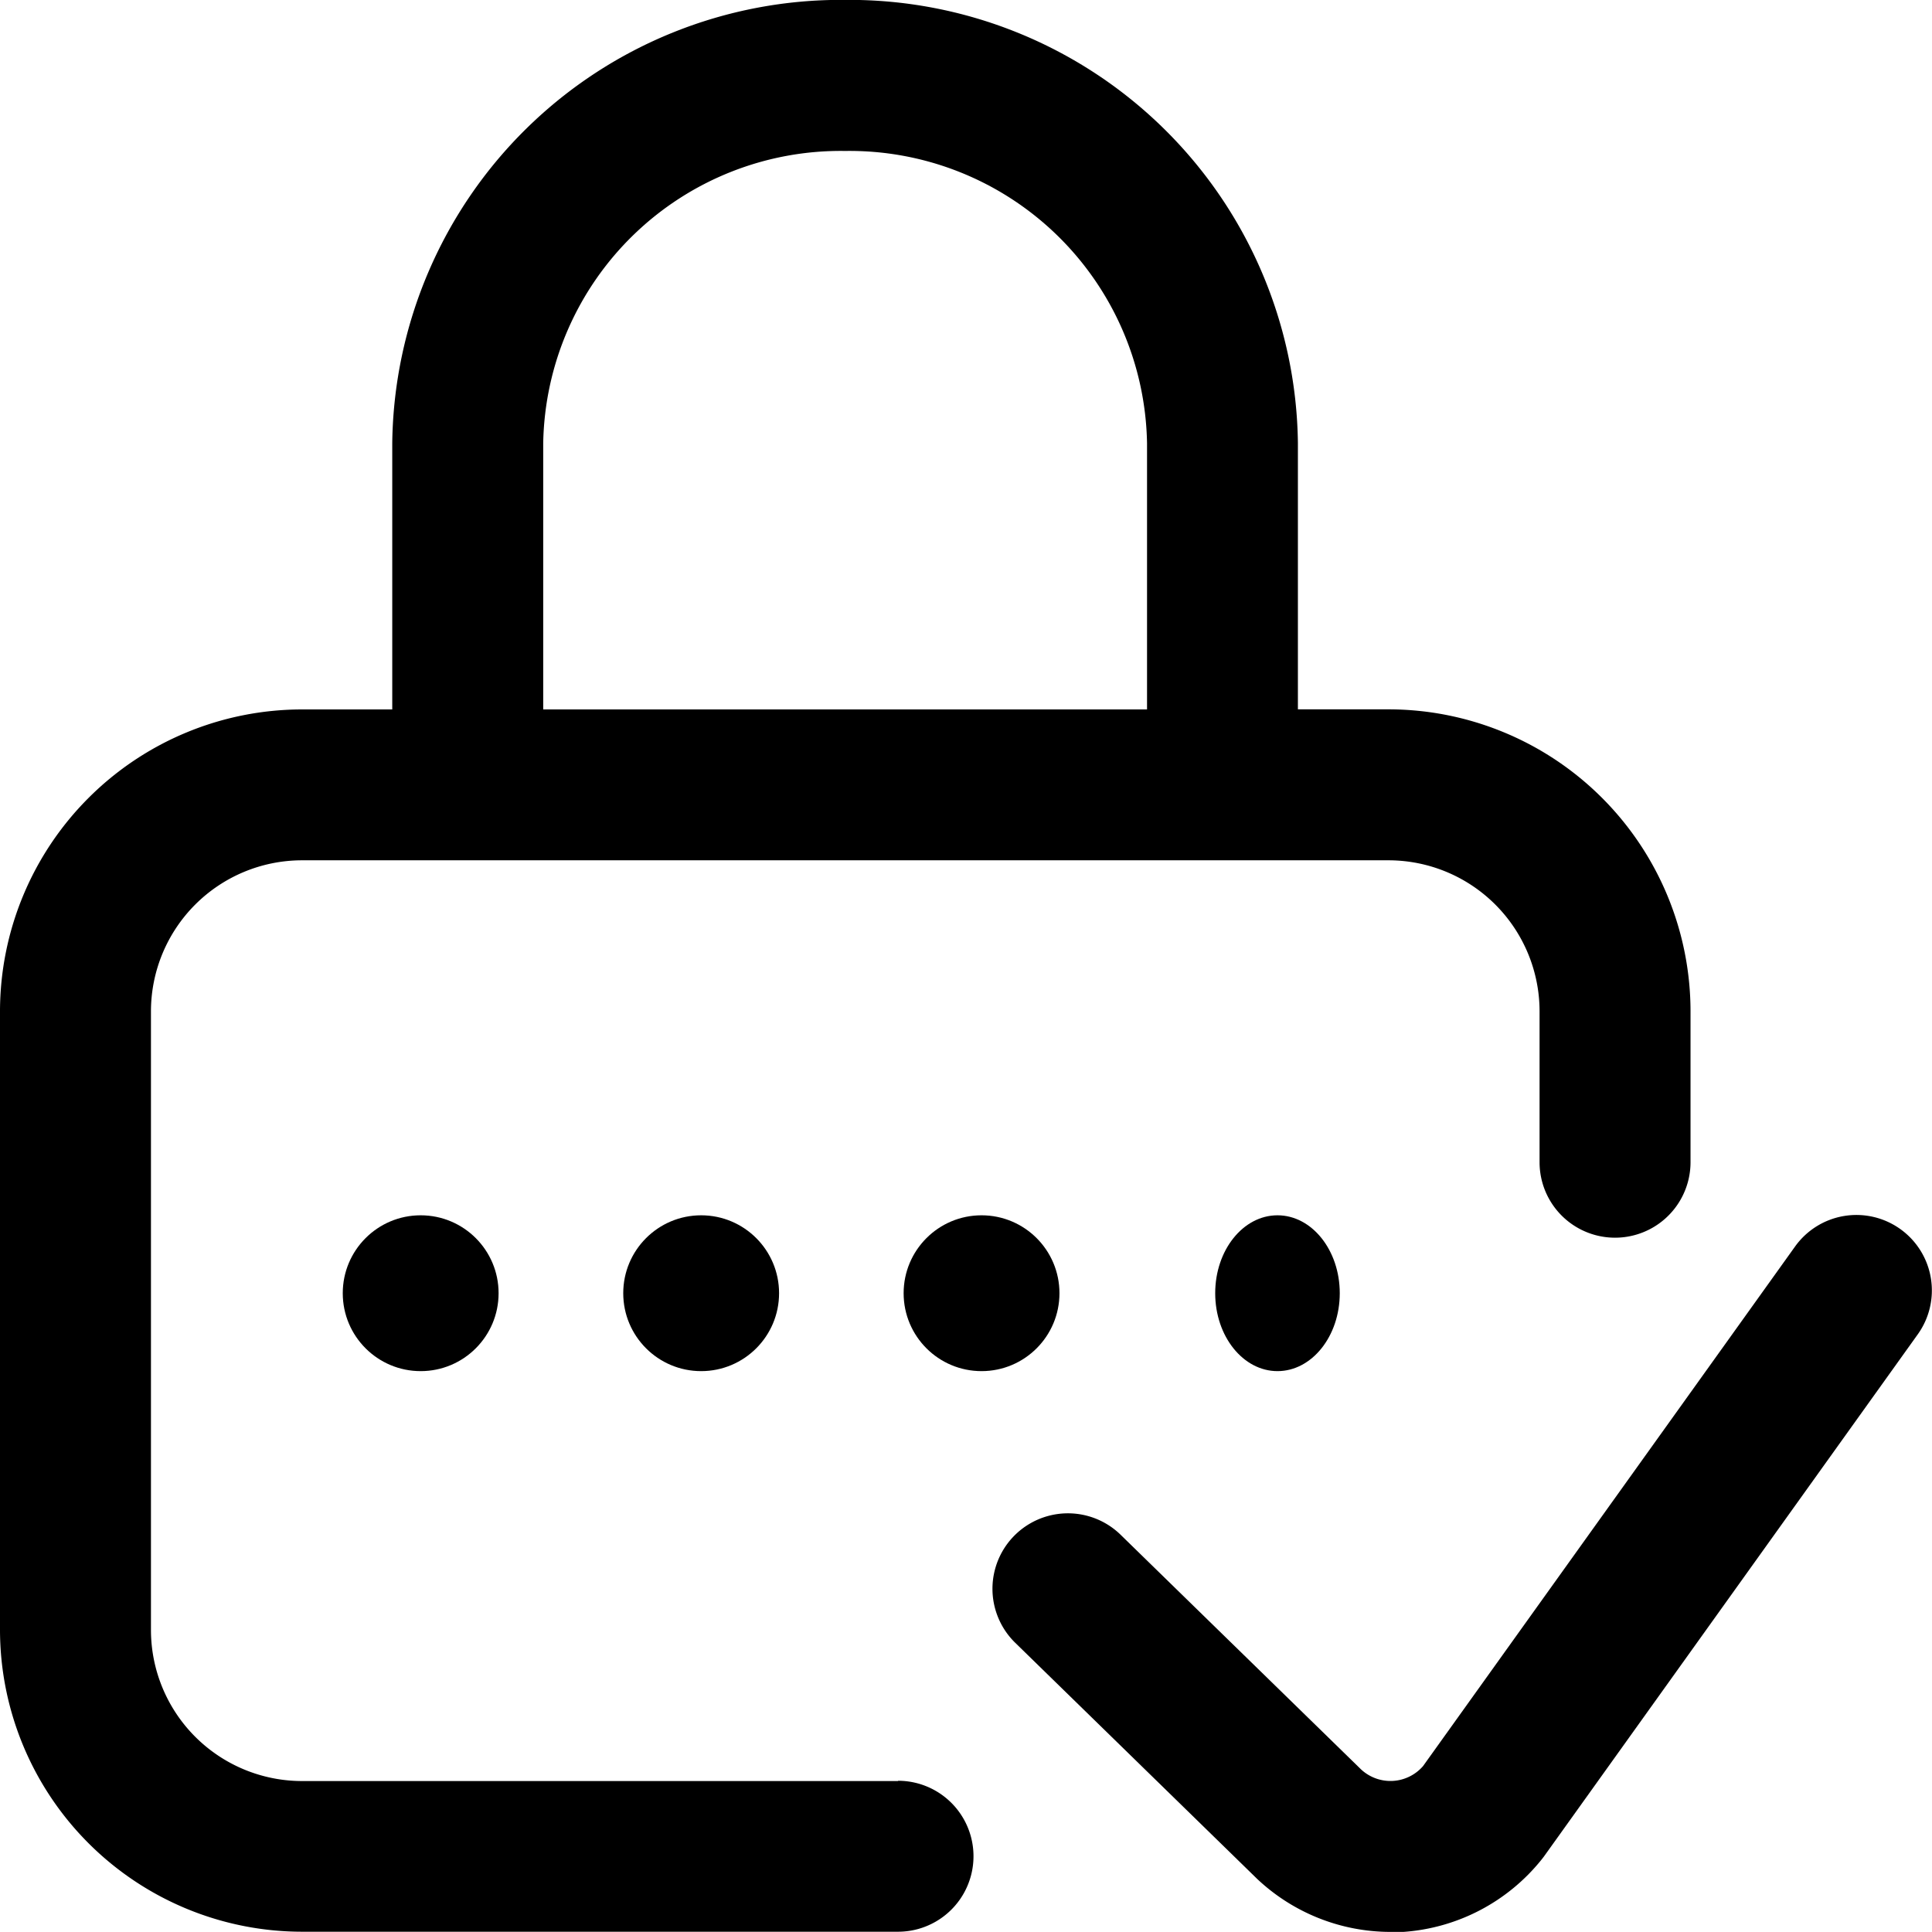 <svg xmlns="http://www.w3.org/2000/svg" width="21.002" height="21.002" viewBox="0 0 21.002 21.002"><g transform="translate(0 -0.001)"><g transform="translate(0 0.001)"><g transform="translate(0 0)"><ellipse cx="0.677" cy="0.847" rx="0.677" ry="0.847" transform="translate(13.21 13.211)"/><path d="M9.762,19.362H3.282a1.643,1.643,0,0,1-1.641-1.641V10.994A1.643,1.643,0,0,1,3.282,9.353H15.095a1.643,1.643,0,0,1,1.641,1.641v1.641a.82.82,0,0,0,1.641,0V10.994a3.285,3.285,0,0,0-3.282-3.282h-.986V4.819A4.877,4.877,0,0,0,9.187,0,4.877,4.877,0,0,0,4.264,4.819V7.713H3.282A3.285,3.285,0,0,0,0,10.994v6.727A3.285,3.285,0,0,0,3.282,21H9.762a.82.82,0,1,0,0-1.641ZM5.905,4.819A3.234,3.234,0,0,1,9.187,1.642a3.234,3.234,0,0,1,3.282,3.178V7.713H5.905V4.819Z" transform="translate(0 -0.001)"/><path d="M272.909,322.152a.82.82,0,0,0-1.145.19l-4.044,5.648a.469.469,0,0,1-.674.035l-2.613-2.55a.82.82,0,1,0-1.146,1.174l2.618,2.555.007.007a2.115,2.115,0,0,0,1.455.581q.069,0,.139,0a2.115,2.115,0,0,0,1.5-.783l.028-.036,4.06-5.671A.82.82,0,0,0,272.909,322.152Z" transform="translate(-252.251 -308.791)"/><circle cx="0.847" cy="0.847" r="0.847" transform="translate(9.823 13.211)"/><circle cx="0.847" cy="0.847" r="0.847" transform="translate(3.726 13.211)"/><circle cx="0.847" cy="0.847" r="0.847" transform="translate(6.775 13.211)"/></g></g></g></svg>